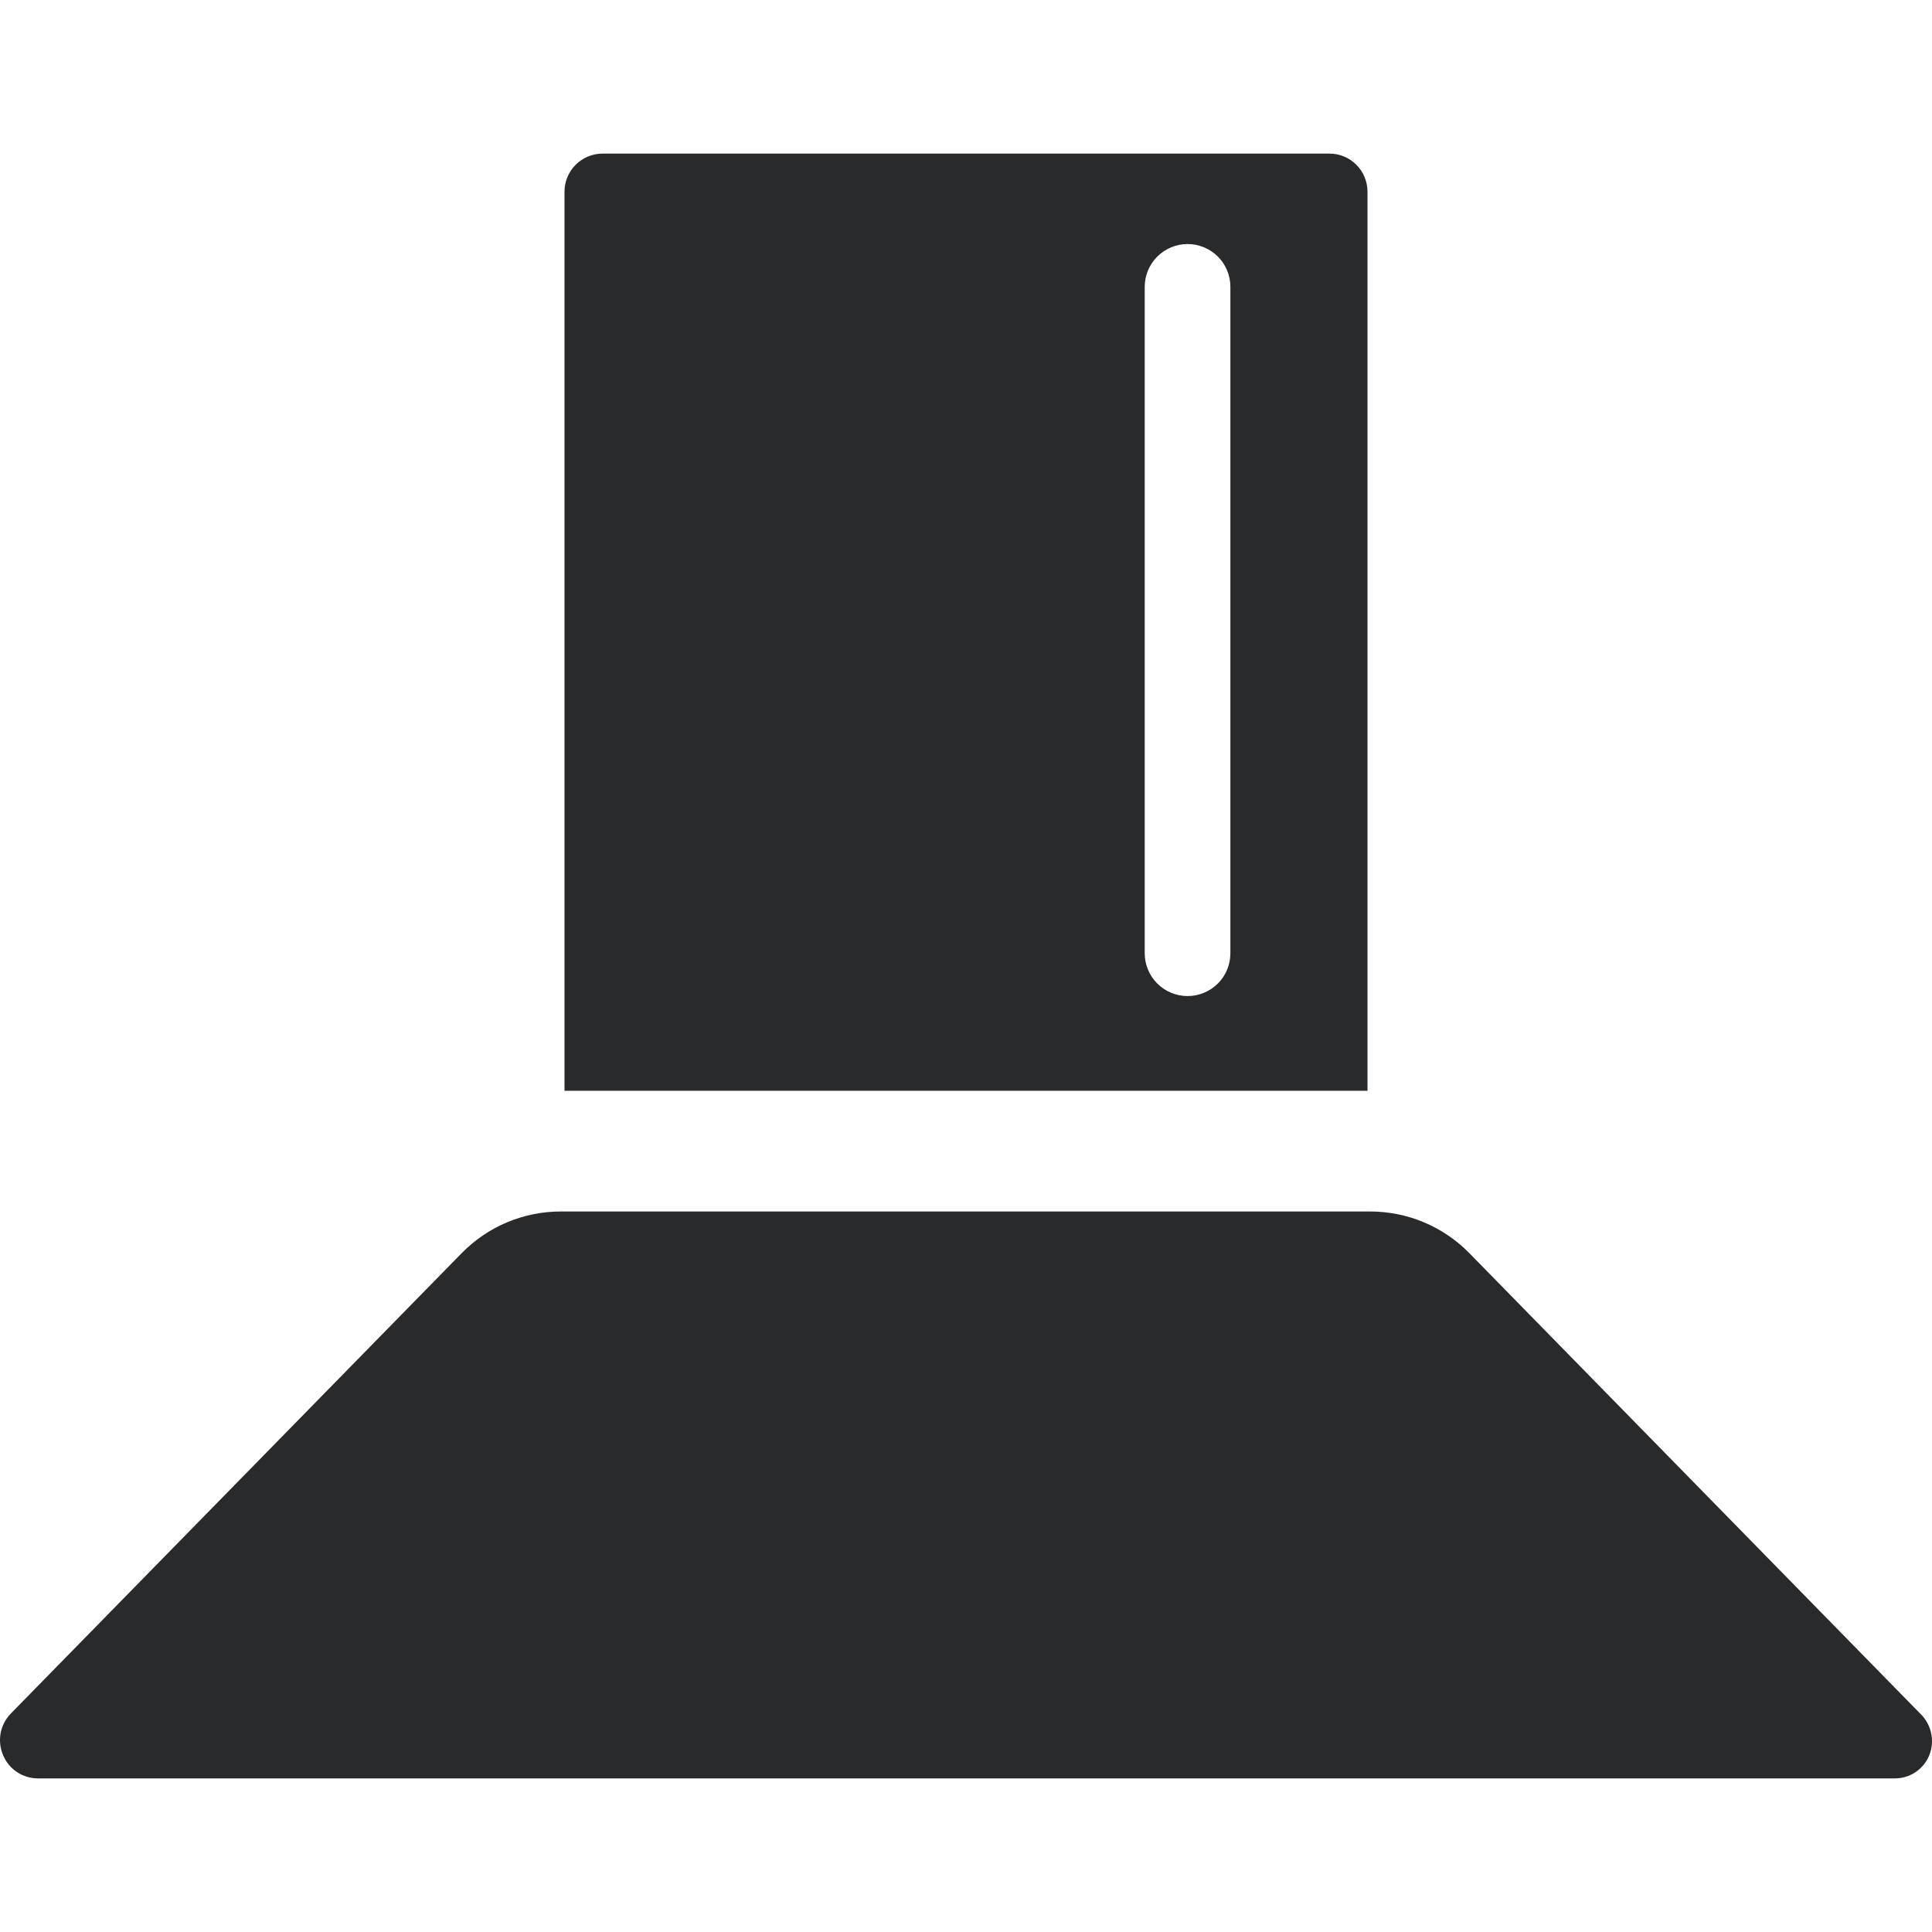 <svg width="32" height="32" viewBox="0 0 32 32" fill="none" xmlns="http://www.w3.org/2000/svg">
<path d="M22.65 3.175C22.65 3.007 22.583 2.847 22.465 2.729C22.347 2.61 22.186 2.544 22.019 2.544H9.981C9.814 2.544 9.653 2.61 9.535 2.729C9.417 2.847 9.35 3.007 9.35 3.175V18.067H22.65V3.175ZM20.379 15.789C20.379 15.977 20.305 16.157 20.172 16.29C20.038 16.423 19.858 16.498 19.67 16.498C19.482 16.498 19.301 16.423 19.168 16.29C19.035 16.157 18.96 15.977 18.96 15.789V4.751C18.96 4.563 19.035 4.383 19.168 4.25C19.301 4.117 19.482 4.042 19.67 4.042C19.858 4.042 20.038 4.117 20.172 4.25C20.305 4.383 20.379 4.563 20.379 4.751V15.789Z" fill="#282A2C"/>
<path d="M31.806 28.384L24.333 20.752C24.119 20.535 23.863 20.362 23.582 20.244C23.3 20.126 22.998 20.066 22.693 20.066H9.29C8.985 20.066 8.683 20.126 8.401 20.244C8.12 20.362 7.865 20.535 7.651 20.752L0.177 28.384C0.091 28.473 0.033 28.586 0.01 28.708C-0.012 28.83 0.002 28.956 0.051 29.07C0.098 29.185 0.179 29.284 0.283 29.352C0.387 29.421 0.509 29.457 0.634 29.456H31.381C31.504 29.457 31.625 29.42 31.728 29.352C31.831 29.283 31.91 29.184 31.956 29.07C32.002 28.953 32.012 28.826 31.985 28.704C31.959 28.582 31.896 28.47 31.806 28.384Z" fill="#282A2C"/>
</svg>
